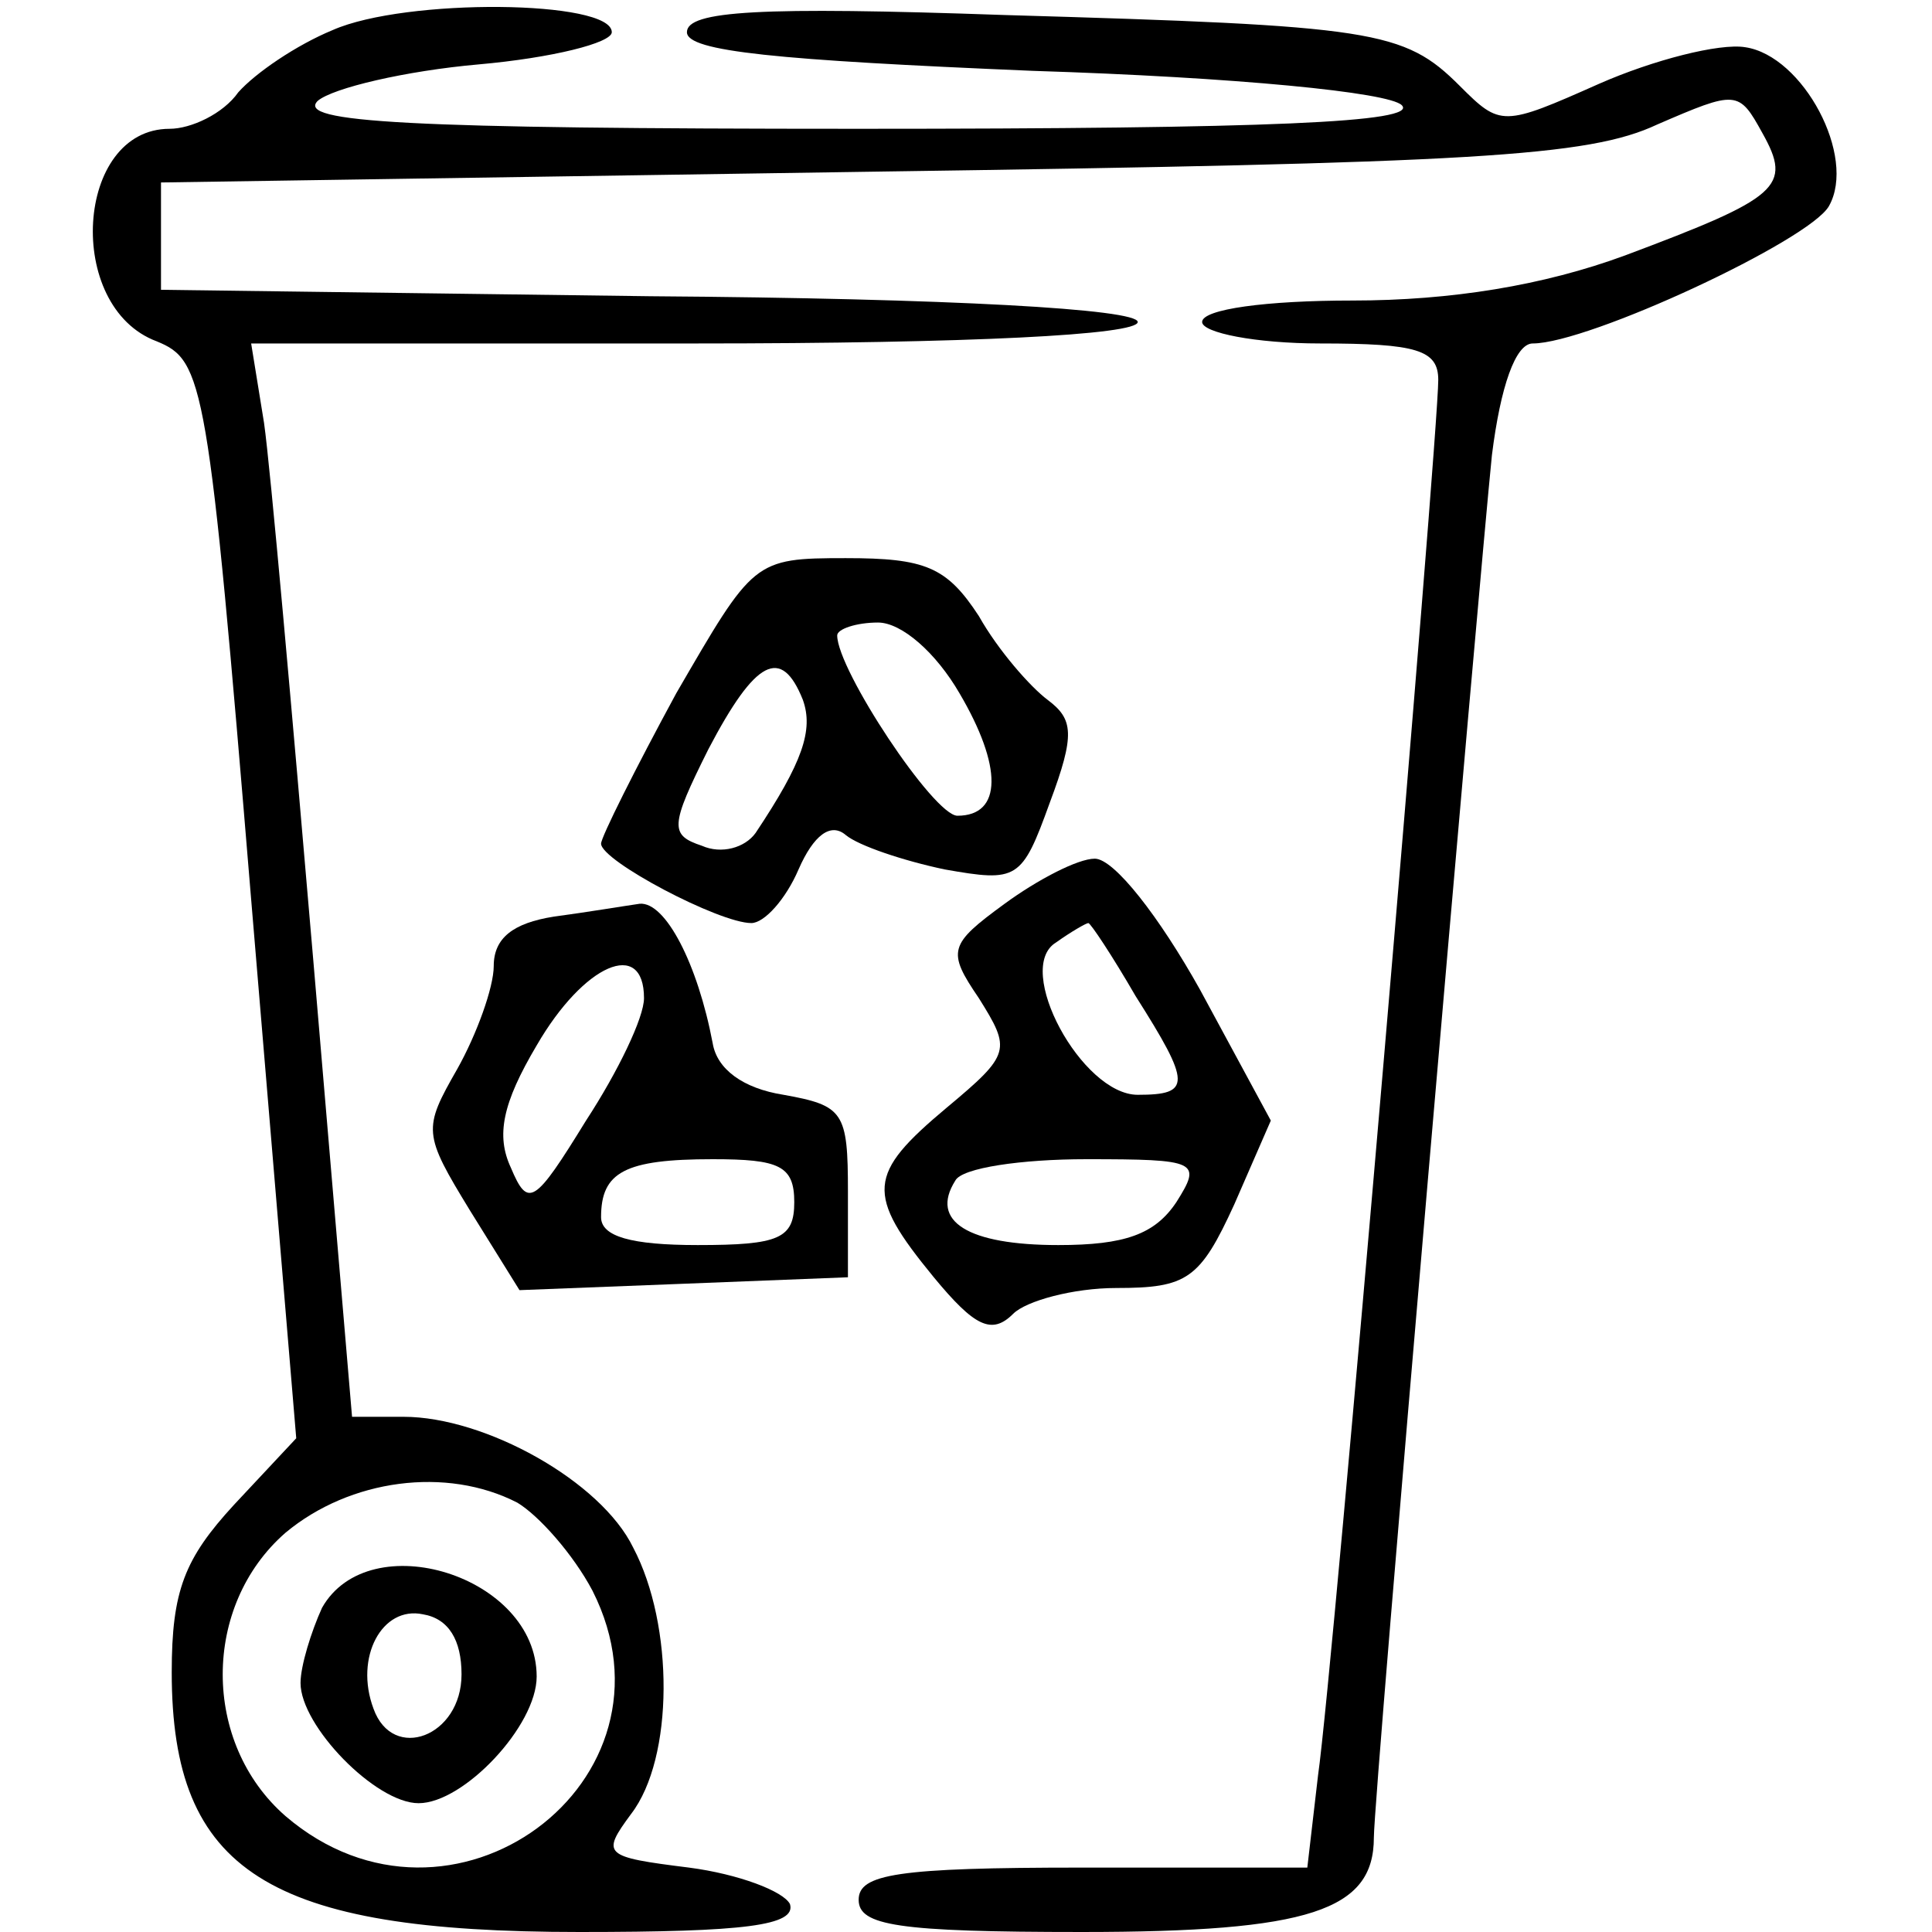 <?xml version="1.0" standalone="no"?>
<!DOCTYPE svg PUBLIC "-//W3C//DTD SVG 20010904//EN"
 "http://www.w3.org/TR/2001/REC-SVG-20010904/DTD/svg10.dtd">
<svg version="1.0" xmlns="http://www.w3.org/2000/svg"
 width="90pt" height="90pt" viewBox="0 0 90 90"
 preserveAspectRatio="xMidYMid meet">

<g transform="translate(0,90) scale(0.1,-0.1)"
fill="#000000" stroke="none">
<path d="M155 886 c-17 -7 -36 -20 -44 -29 -7 -10 -22 -17 -32 -17 -44 0 -49
-83 -6 -99 22 -9 24 -18 44 -260 l21 -251 -29 -31 c-23 -25 -29 -40 -29 -78 0
-93 45 -121 190 -121 77 0 101 3 98 13 -3 6 -24 14 -47 17 -40 5 -41 6 -27 25
20 26 20 88 1 124 -15 31 -69 61 -107 61 l-24 0 -18 212 c-10 117 -20 230 -23
251 l-6 37 207 0 c128 0 206 4 206 10 0 6 -87 11 -227 12 l-228 3 0 25 0 25
330 5 c282 4 335 7 367 22 37 16 38 16 49 -4 14 -25 8 -30 -64 -57 -38 -14
-81 -21 -127 -21 -40 0 -70 -4 -70 -10 0 -5 25 -10 55 -10 45 0 55 -3 55 -17
0 -26 -49 -602 -56 -650 l-5 -43 -105 0 c-86 0 -104 -3 -104 -15 0 -12 18 -15
104 -15 106 0 136 10 136 44 0 20 49 585 55 644 4 32 11 52 19 52 26 0 129 48
138 64 13 23 -12 70 -39 74 -12 2 -43 -6 -68 -17 -45 -20 -46 -20 -65 -1 -26
26 -40 28 -212 33 -114 4 -148 2 -148 -8 0 -9 42 -13 161 -18 95 -3 166 -10
172 -16 8 -8 -62 -11 -253 -11 -211 0 -262 3 -252 13 7 6 41 14 75 17 34 3 62
10 62 15 0 15 -96 16 -130 1z m86 -686 c10 -6 26 -24 35 -41 45 -89 -66 -171
-143 -105 -39 34 -39 98 0 132 30 25 75 31 108 14z"/>
<path d="M150 151 c-5 -11 -10 -27 -10 -35 0 -20 35 -56 55 -56 21 0 55 36 55
59 0 47 -78 71 -100 32z m65 -31 c0 -29 -32 -41 -41 -16 -9 24 4 48 23 44 12
-2 18 -12 18 -28z"/>
<path d="M315 577 c-19 -35 -35 -67 -35 -70 0 -8 55 -37 70 -37 6 0 16 11 22
25 7 16 15 22 22 16 6 -5 27 -12 46 -16 34 -6 36 -5 49 31 12 32 11 39 -1 48
-8 6 -23 23 -32 39 -15 23 -25 27 -62 27 -43 0 -43 -1 -79 -63z m132 0 c20
-34 20 -57 -1 -57 -11 0 -56 68 -56 84 0 3 9 6 19 6 11 0 27 -14 38 -33z m-73
-3 c5 -14 0 -29 -22 -62 -5 -7 -16 -10 -25 -6 -15 5 -15 9 3 45 22 42 34 48
44 23z"/>
<path d="M468 479 c-26 -19 -27 -22 -12 -44 15 -24 15 -26 -15 -51 -37 -31
-38 -40 -6 -79 19 -23 27 -27 37 -17 6 6 28 12 48 12 33 0 39 4 55 39 l17 39
-33 61 c-19 34 -40 61 -49 61 -8 0 -27 -10 -42 -21z m61 -43 c26 -41 26 -46 1
-46 -26 0 -58 59 -38 71 7 5 14 9 15 9 1 0 11 -15 22 -34z m19 -96 c-10 -15
-24 -20 -55 -20 -42 0 -60 11 -48 30 3 6 31 10 61 10 52 0 54 -1 42 -20z"/>
<path d="M258 473 c-19 -3 -28 -10 -28 -23 0 -10 -8 -32 -17 -48 -16 -28 -16
-30 6 -66 l23 -37 77 3 76 3 0 40 c0 37 -2 40 -30 45 -19 3 -31 12 -33 24 -7
37 -22 66 -34 65 -7 -1 -25 -4 -40 -6z m42 -38 c0 -9 -12 -34 -27 -57 -24 -39
-27 -41 -35 -22 -7 15 -4 30 12 57 22 38 50 50 50 22z m70 -95 c0 -17 -7 -20
-45 -20 -31 0 -45 4 -45 13 0 21 11 27 52 27 31 0 38 -3 38 -20z"/>
</g>
</svg>
